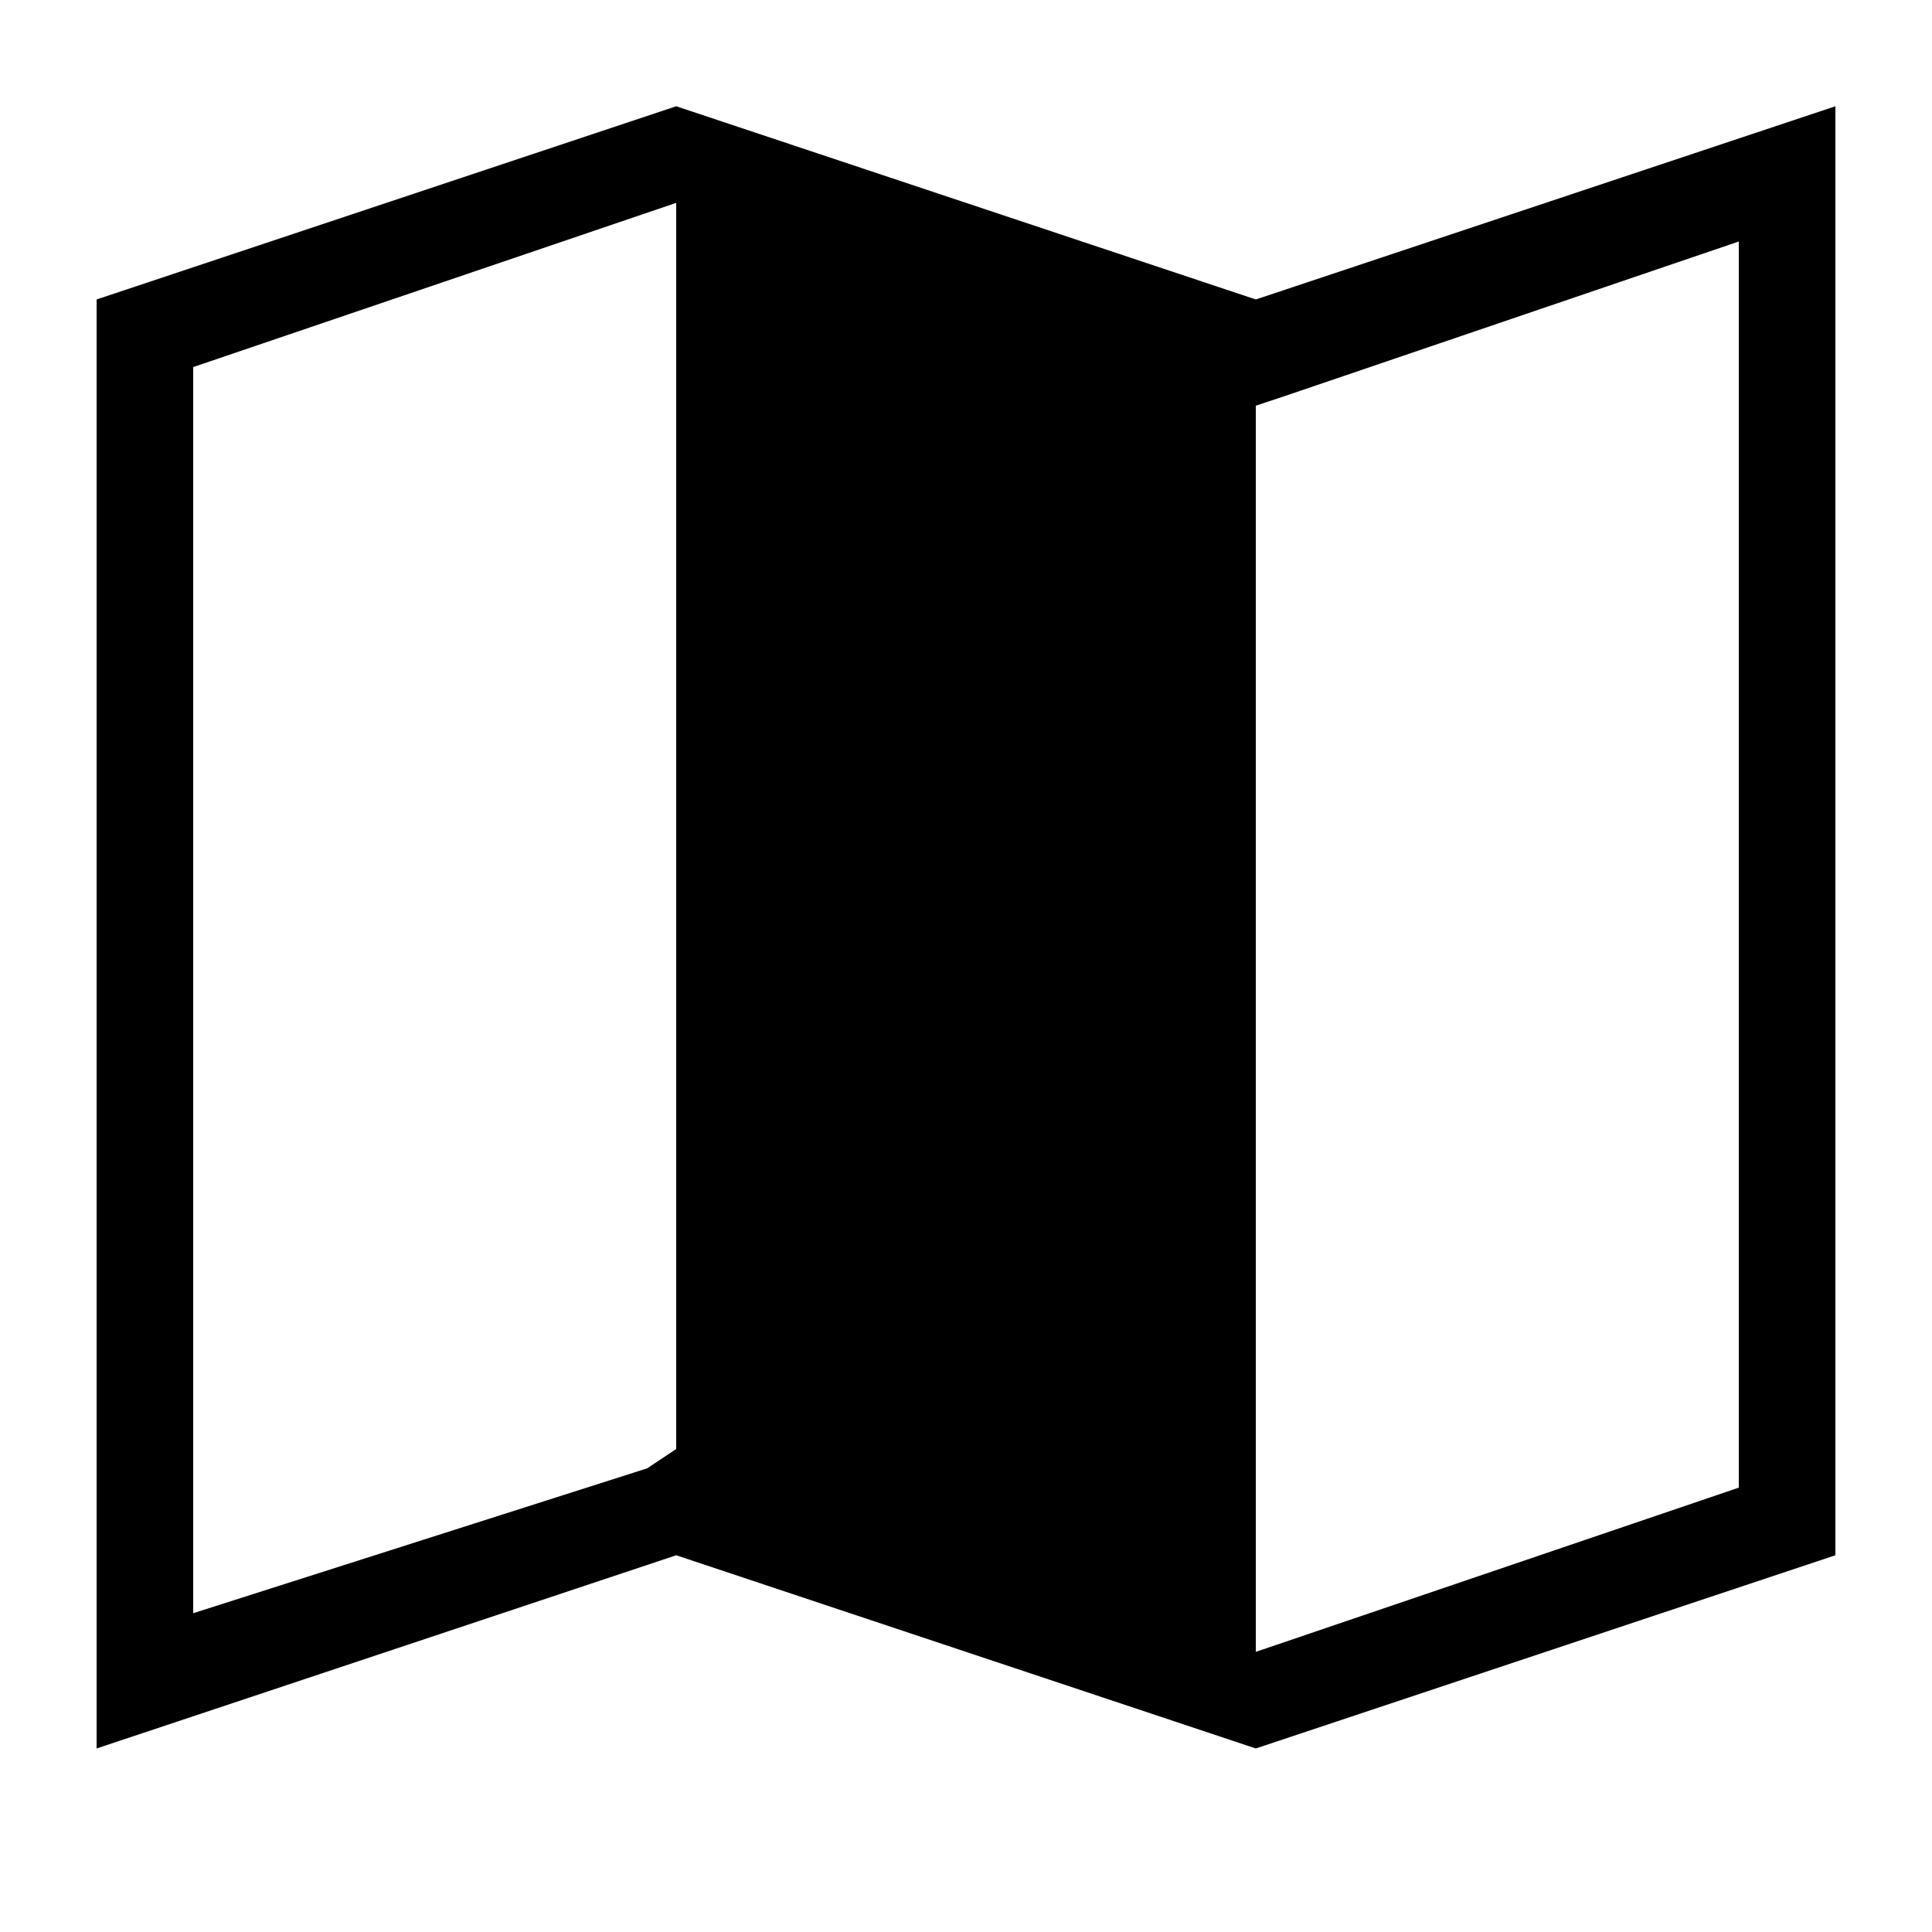 <?xml version="1.0" encoding="UTF-8" standalone="no"?>
<svg
   xmlns:dc="http://purl.org/dc/elements/1.1/"
   xmlns:cc="http://creativecommons.org/ns#"
   xmlns:rdf="http://www.w3.org/1999/02/22-rdf-syntax-ns#"
   xmlns:svg="http://www.w3.org/2000/svg"
   xmlns="http://www.w3.org/2000/svg"
   version="1.1"
   id="svg4651"
   viewBox="0 0 200 200"
   height="56.444mm"
   width="56.444mm">
  <defs
     id="defs4653" />
  <g
     transform="translate(-445.714,-355.219)"
     id="layer1">
    <path
       d="m 575.714,386.219 -60,-20 -60,20 0,150 60,-20 60,20 60,-20 0,-150 -60,20 z m -63,121 -47,15 0,-129 50,-17 0,129 -3,2 z m 113,2 -50,17 0,-129 3,-1 47,-16 0,129 z"
       id="path4649"
       style="display:inline" />
  </g>
</svg>
